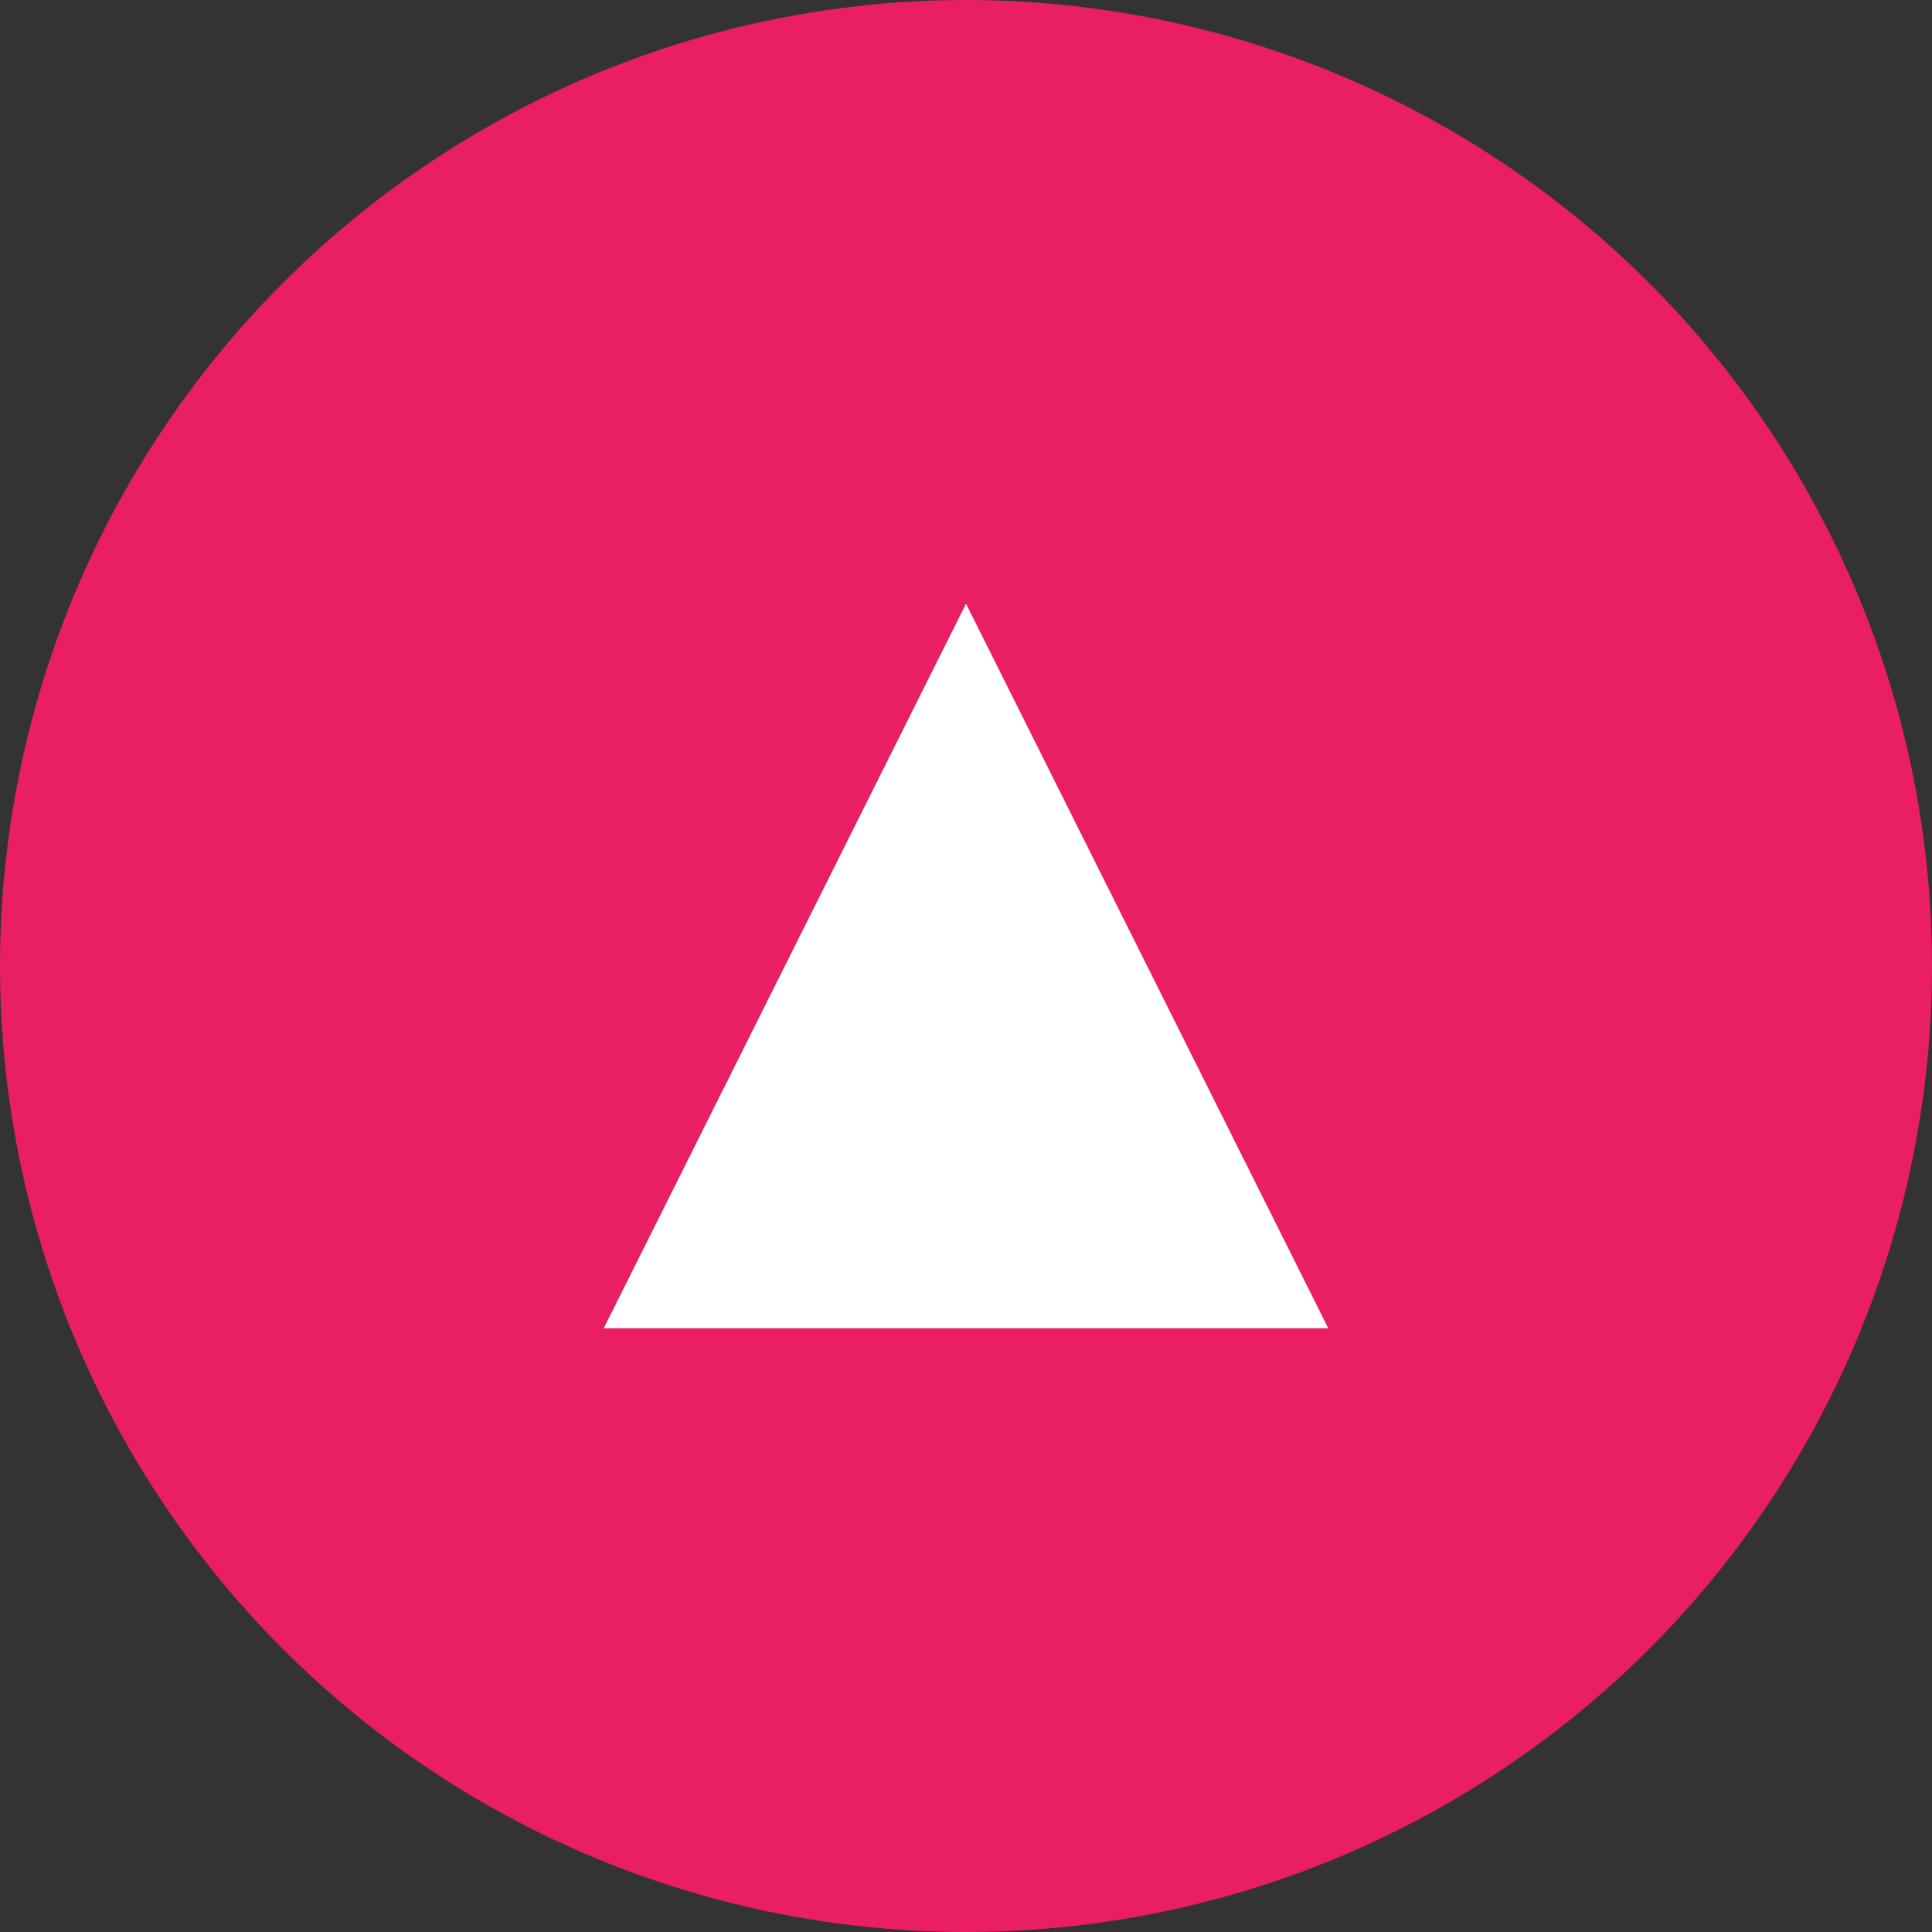<svg xmlns="http://www.w3.org/2000/svg" viewBox="0 0 32 32">
  <rect x="0" y="0" width="32" height="32" fill="#333333" stroke="none"/>
  <circle cx="16" cy="16" r="16" fill="#e91e63"/>
  <path d="M10 22l6-12 6 12z" fill="#ffffff"/>
</svg>